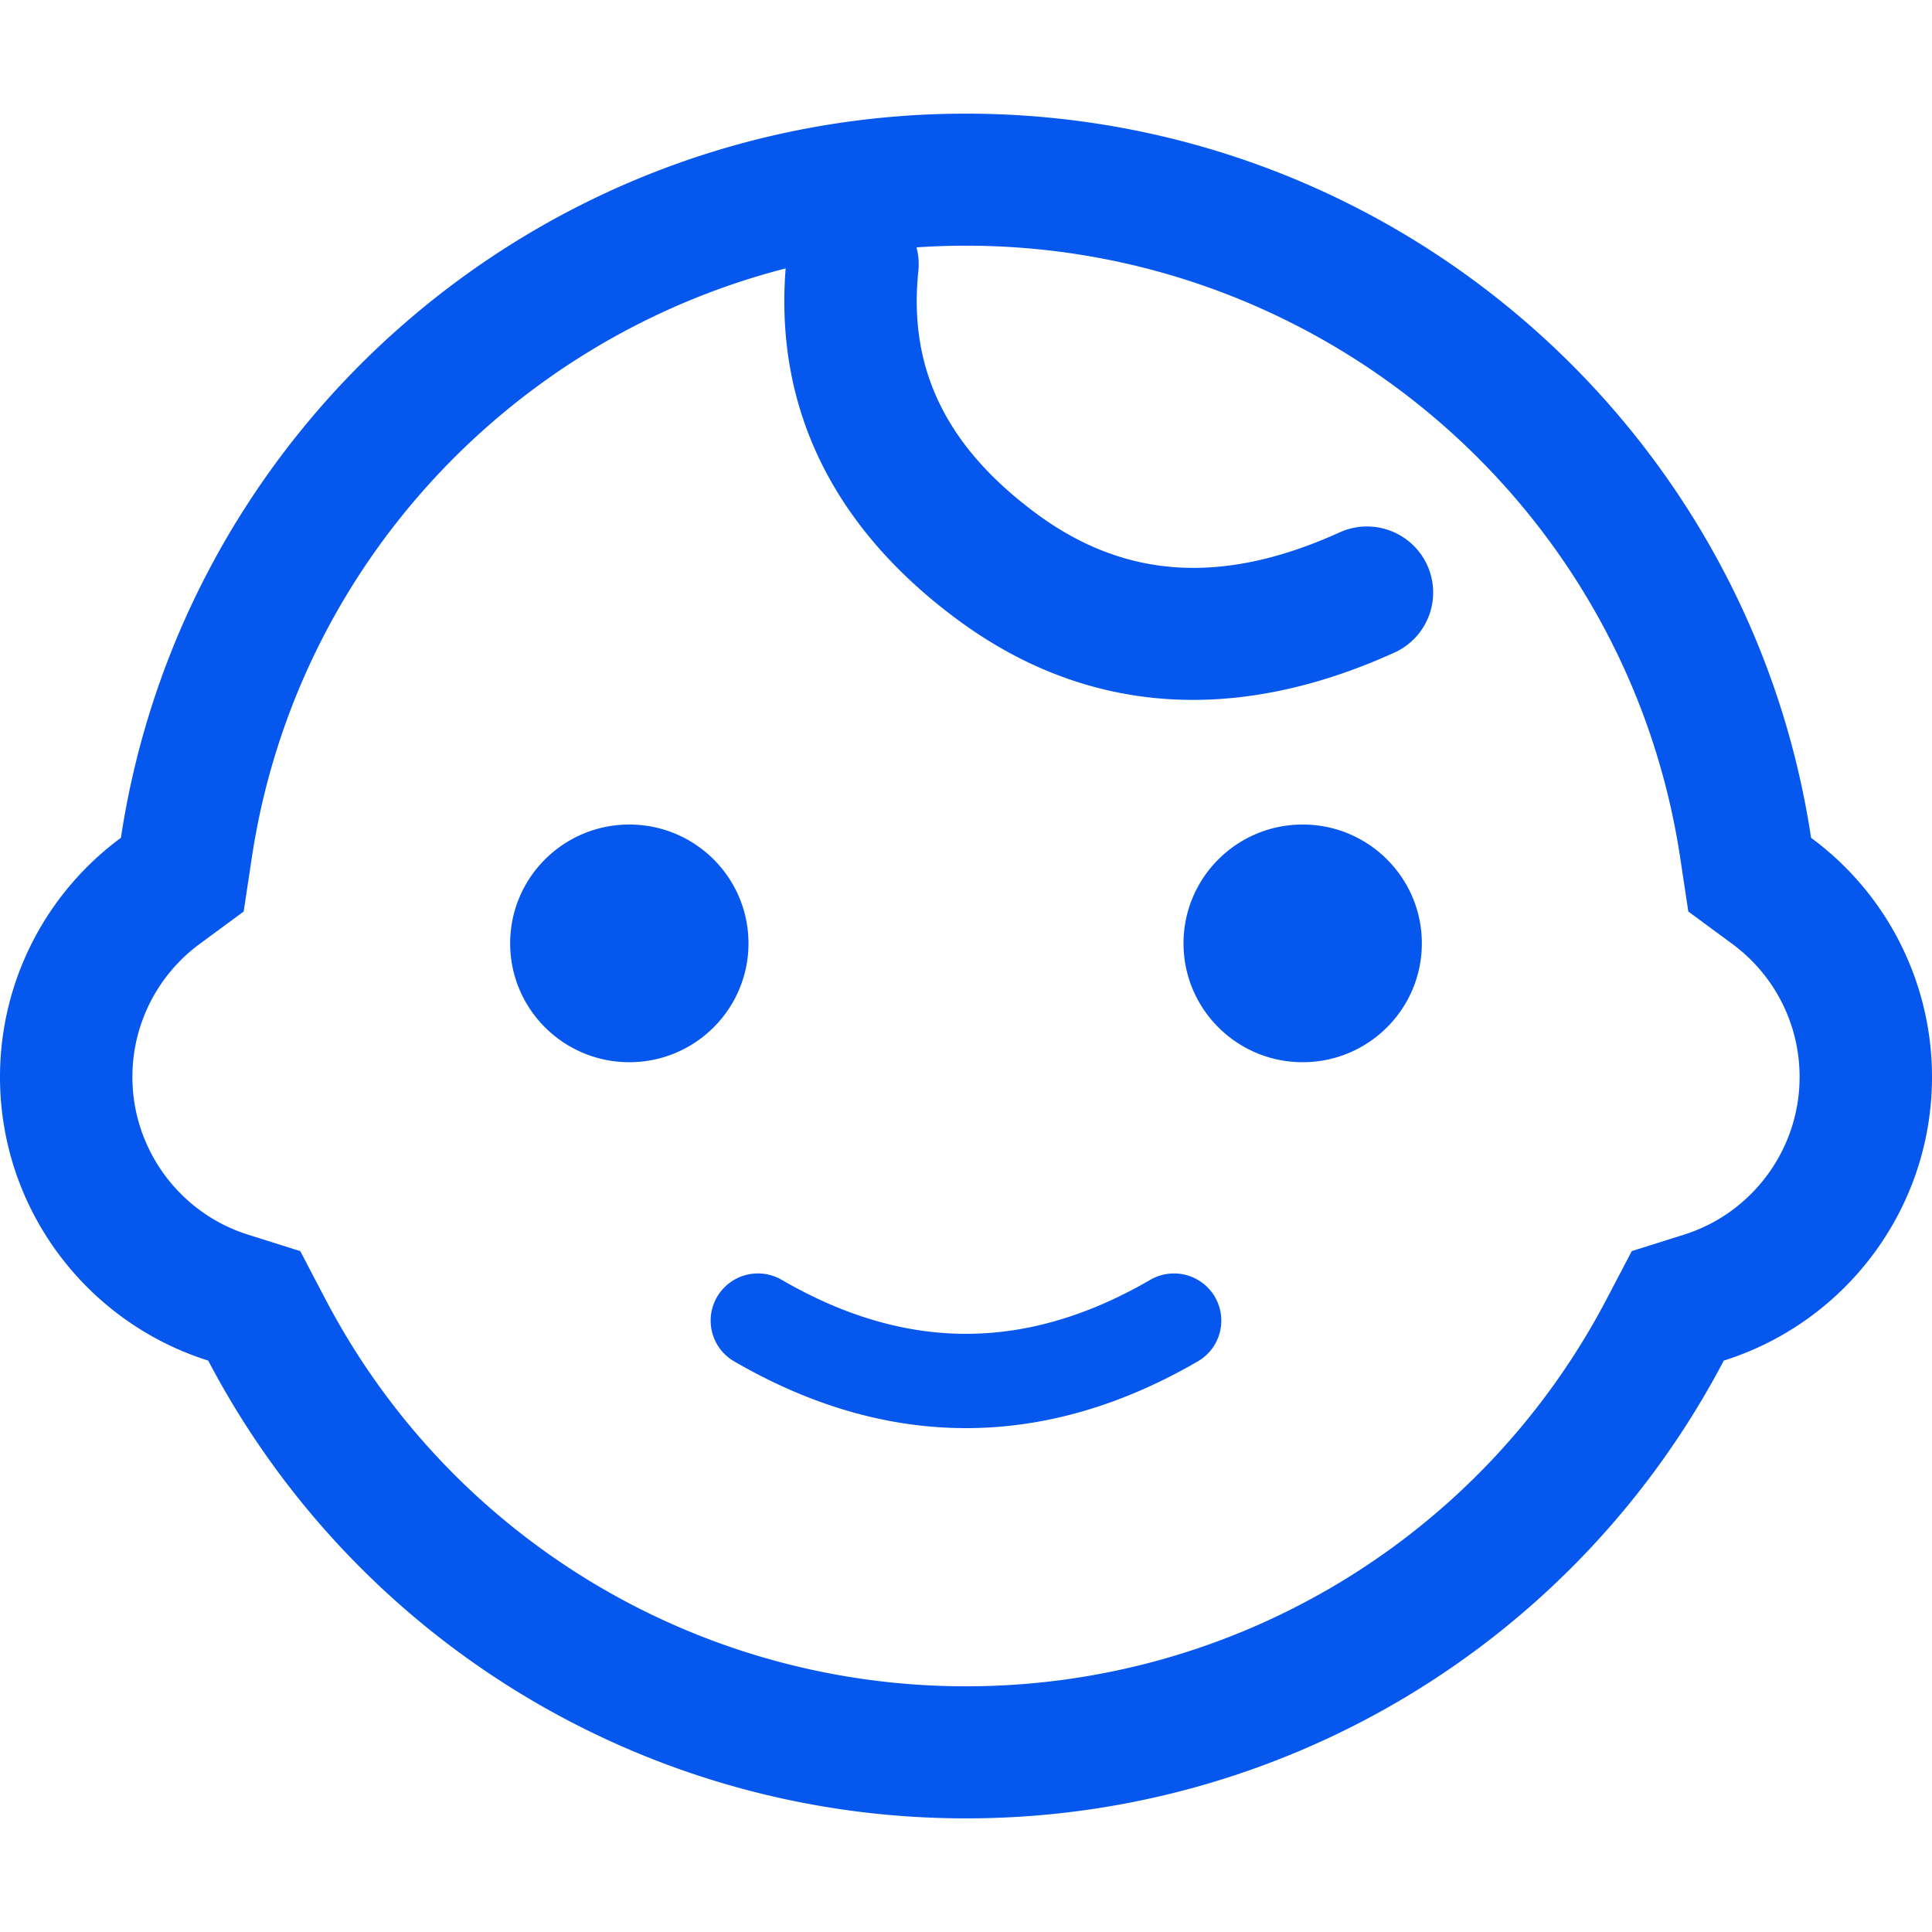 <?xml version="1.0" standalone="no"?><!DOCTYPE svg PUBLIC "-//W3C//DTD SVG 1.1//EN" "http://www.w3.org/Graphics/SVG/1.1/DTD/svg11.dtd"><svg t="1756188403269" class="icon" viewBox="0 0 1024 1024" version="1.1" xmlns="http://www.w3.org/2000/svg" p-id="3334" xmlns:xlink="http://www.w3.org/1999/xlink" width="200" height="200"><path d="M416.407 142.264c-145.83 37.478-259.735 158.744-282.926 312.23l-4.324 28.623-23.342 17.21a87.438 87.438 0 0 0-35.64 70.499c0 38.37 25.063 72.174 61.313 83.582l27.642 8.704 13.426 25.618C238.453 814.466 368.839 893.783 512 893.783c143.161 0 273.54-79.317 339.444-205.053l13.432-25.618 27.636-8.704c36.25-11.408 61.314-45.206 61.314-83.582 0-27.992-13.276-54.001-35.641-70.5l-23.342-17.209-4.324-28.624C862.449 268.763 701.566 130.217 512 130.217c-8.812 0-17.559 0.3-26.238 0.891a34.816 34.816 0 0 1 0.981 12.601c-5.373 51.453 14.547 92.877 62.247 128.277 46.972 34.859 98.925 38.352 161.01 10.204 17.642-7.999 38.442-0.223 46.465 17.372a34.955 34.955 0 0 1-17.42 46.333c-84.962 38.527-164.003 32.66-231.954-17.77-65.566-48.657-96.54-111.868-90.678-185.861zM1024 570.826c0 69.776-45.755 129.982-110.363 150.323A453.114 453.114 0 0 1 512 963.765a453.114 453.114 0 0 1-401.637-242.616C45.755 700.808 0 640.602 0 570.826c0-50.875 24.395-97.497 64.09-126.771C97.16 225.244 286.557 60.235 512 60.235s414.84 165.009 447.91 383.826A157.365 157.365 0 0 1 1024 570.826zM389.12 721.553a24.955 24.955 0 0 1-9.06-34.172 25.1 25.1 0 0 1 34.274-9.035c33.058 19.19 65.512 28.606 97.66 28.606 32.148 0 64.596-9.415 97.66-28.6a25.1 25.1 0 0 1 34.273 9.035 24.955 24.955 0 0 1-9.065 34.166c-40.448 23.473-81.504 35.382-122.868 35.382-41.37 0-82.426-11.909-122.874-35.382z m-55.567-158.564c-34.876 0-63.157-28.202-63.157-62.988s28.275-62.982 63.157-62.982 63.157 28.196 63.157 62.982-28.275 62.988-63.157 62.988z m356.894 0c-34.882 0-63.157-28.202-63.157-62.988s28.275-62.982 63.157-62.982c34.876 0 63.157 28.196 63.157 62.982s-28.275 62.988-63.157 62.988z" fill="#0657ed" p-id="3335"></path></svg>
